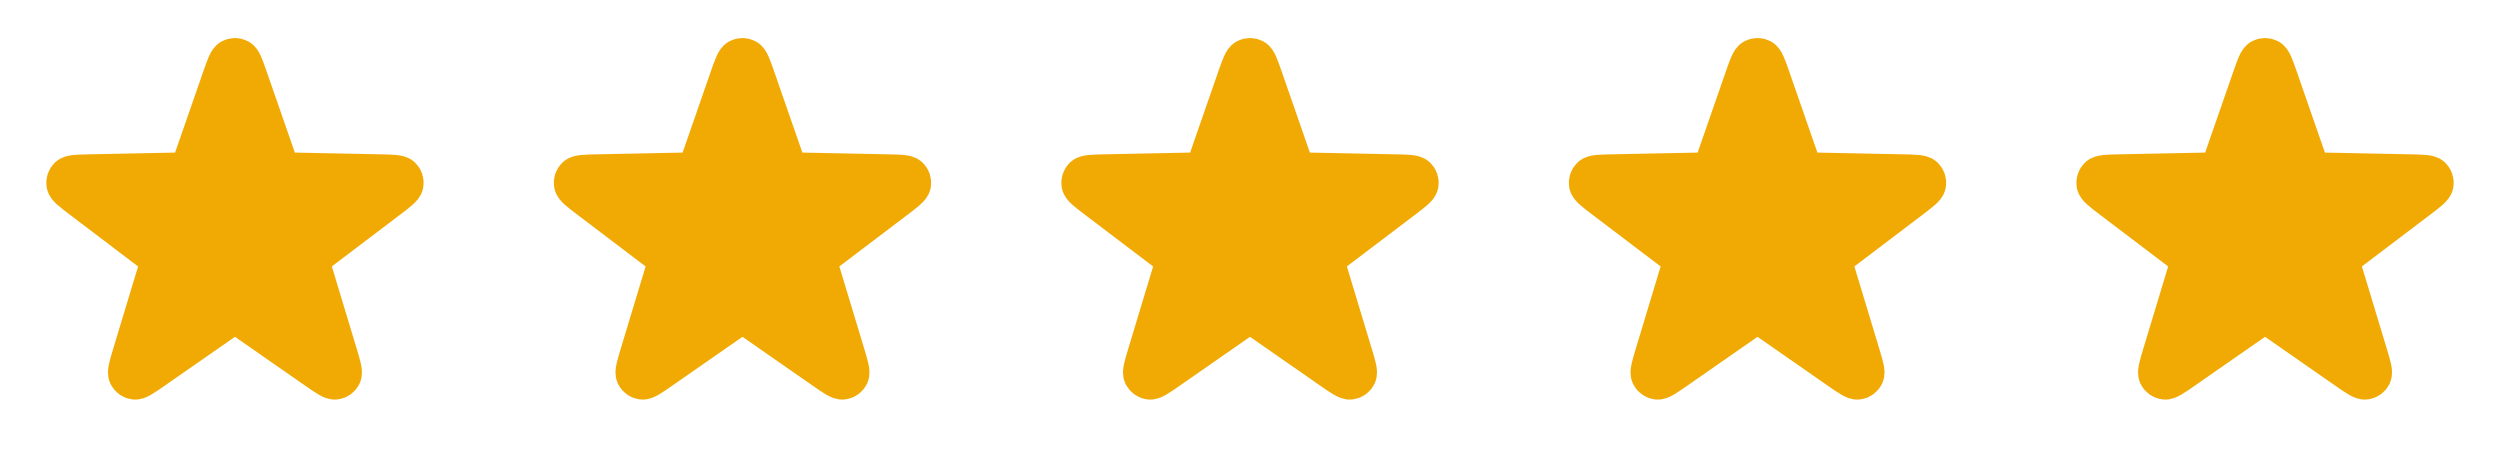 <svg width="133" height="24" viewBox="0 0 133 24" fill="none" xmlns="http://www.w3.org/2000/svg">
<path d="M11.744 4.174C11.976 3.508 12.092 3.175 12.263 3.083C12.411 3.003 12.589 3.003 12.737 3.083C12.909 3.175 13.024 3.508 13.256 4.174L14.786 8.576C14.852 8.766 14.885 8.861 14.944 8.931C14.997 8.994 15.063 9.042 15.139 9.073C15.224 9.107 15.325 9.109 15.525 9.114L20.185 9.209C20.89 9.223 21.242 9.23 21.383 9.364C21.505 9.481 21.56 9.65 21.53 9.816C21.495 10.007 21.214 10.22 20.652 10.646L16.938 13.462C16.778 13.583 16.698 13.643 16.649 13.722C16.606 13.791 16.581 13.87 16.575 13.951C16.569 14.043 16.598 14.139 16.656 14.331L18.005 18.792C18.209 19.467 18.312 19.804 18.227 19.979C18.154 20.131 18.01 20.236 17.843 20.258C17.651 20.284 17.361 20.083 16.783 19.68L12.957 17.018C12.792 16.904 12.71 16.846 12.62 16.824C12.541 16.804 12.459 16.804 12.38 16.824C12.29 16.846 12.208 16.904 12.043 17.018L8.217 19.68C7.639 20.083 7.349 20.284 7.157 20.258C6.99 20.236 6.846 20.131 6.773 19.979C6.689 19.804 6.791 19.467 6.995 18.792L8.344 14.331C8.403 14.139 8.432 14.043 8.425 13.951C8.419 13.87 8.394 13.791 8.351 13.722C8.302 13.643 8.222 13.583 8.062 13.462L4.348 10.646C3.786 10.22 3.505 10.007 3.47 9.816C3.44 9.65 3.495 9.481 3.617 9.364C3.758 9.23 4.11 9.223 4.815 9.209L9.475 9.114C9.675 9.109 9.776 9.107 9.861 9.073C9.937 9.042 10.004 8.994 10.056 8.931C10.115 8.861 10.148 8.766 10.214 8.576L11.744 4.174Z" fill="#F1AA03" stroke="#F1AA03" stroke-width="2" stroke-linecap="round" stroke-linejoin="round"/>
<path d="M38.744 4.174C38.976 3.508 39.092 3.175 39.263 3.083C39.411 3.003 39.589 3.003 39.737 3.083C39.908 3.175 40.024 3.508 40.256 4.174L41.786 8.576C41.852 8.766 41.885 8.861 41.944 8.931C41.997 8.994 42.063 9.042 42.139 9.073C42.224 9.107 42.325 9.109 42.525 9.114L47.185 9.209C47.89 9.223 48.242 9.23 48.383 9.364C48.505 9.481 48.56 9.65 48.53 9.816C48.495 10.007 48.214 10.22 47.652 10.646L43.938 13.462C43.778 13.583 43.698 13.643 43.65 13.722C43.606 13.791 43.581 13.87 43.575 13.951C43.569 14.043 43.598 14.139 43.656 14.331L45.005 18.792C45.209 19.467 45.312 19.804 45.227 19.979C45.154 20.131 45.01 20.236 44.843 20.258C44.651 20.284 44.361 20.083 43.783 19.68L39.957 17.018C39.792 16.904 39.71 16.846 39.62 16.824C39.541 16.804 39.459 16.804 39.38 16.824C39.29 16.846 39.208 16.904 39.043 17.018L35.217 19.68C34.639 20.083 34.349 20.284 34.157 20.258C33.99 20.236 33.846 20.131 33.773 19.979C33.688 19.804 33.791 19.467 33.995 18.792L35.344 14.331C35.403 14.139 35.432 14.043 35.425 13.951C35.419 13.87 35.394 13.791 35.351 13.722C35.302 13.643 35.222 13.583 35.062 13.462L31.348 10.646C30.786 10.22 30.505 10.007 30.47 9.816C30.44 9.65 30.495 9.481 30.617 9.364C30.758 9.23 31.11 9.223 31.815 9.209L36.475 9.114C36.675 9.109 36.776 9.107 36.861 9.073C36.937 9.042 37.004 8.994 37.056 8.931C37.115 8.861 37.148 8.766 37.214 8.576L38.744 4.174Z" fill="#F1AA03" stroke="#F1AA03" stroke-width="2" stroke-linecap="round" stroke-linejoin="round"/>
<path d="M65.744 4.174C65.976 3.508 66.092 3.175 66.263 3.083C66.411 3.003 66.589 3.003 66.737 3.083C66.909 3.175 67.024 3.508 67.256 4.174L68.786 8.576C68.852 8.766 68.885 8.861 68.944 8.931C68.997 8.994 69.064 9.042 69.139 9.073C69.224 9.107 69.325 9.109 69.525 9.114L74.185 9.209C74.89 9.223 75.242 9.23 75.383 9.364C75.505 9.481 75.56 9.65 75.53 9.816C75.495 10.007 75.214 10.22 74.652 10.646L70.938 13.462C70.778 13.583 70.698 13.643 70.65 13.722C70.606 13.791 70.581 13.87 70.575 13.951C70.569 14.043 70.598 14.139 70.656 14.331L72.005 18.792C72.21 19.467 72.312 19.804 72.227 19.979C72.154 20.131 72.01 20.236 71.843 20.258C71.651 20.284 71.361 20.083 70.783 19.68L66.957 17.018C66.792 16.904 66.71 16.846 66.621 16.824C66.541 16.804 66.459 16.804 66.38 16.824C66.29 16.846 66.208 16.904 66.043 17.018L62.217 19.68C61.639 20.083 61.349 20.284 61.157 20.258C60.99 20.236 60.846 20.131 60.773 19.979C60.688 19.804 60.791 19.467 60.995 18.792L62.344 14.331C62.403 14.139 62.432 14.043 62.425 13.951C62.419 13.87 62.394 13.791 62.351 13.722C62.302 13.643 62.222 13.583 62.062 13.462L58.348 10.646C57.786 10.22 57.505 10.007 57.47 9.816C57.44 9.65 57.495 9.481 57.617 9.364C57.758 9.23 58.11 9.223 58.815 9.209L63.475 9.114C63.675 9.109 63.776 9.107 63.861 9.073C63.937 9.042 64.004 8.994 64.056 8.931C64.115 8.861 64.148 8.766 64.214 8.576L65.744 4.174Z" fill="#F1AA03" stroke="#F1AA03" stroke-width="2" stroke-linecap="round" stroke-linejoin="round"/>
<path d="M92.744 4.174C92.976 3.508 93.092 3.175 93.263 3.083C93.411 3.003 93.589 3.003 93.737 3.083C93.909 3.175 94.024 3.508 94.256 4.174L95.786 8.576C95.852 8.766 95.885 8.861 95.944 8.931C95.997 8.994 96.064 9.042 96.139 9.073C96.224 9.107 96.325 9.109 96.525 9.114L101.185 9.209C101.89 9.223 102.242 9.23 102.383 9.364C102.505 9.481 102.56 9.65 102.53 9.816C102.495 10.007 102.214 10.22 101.652 10.646L97.938 13.462C97.778 13.583 97.698 13.643 97.65 13.722C97.606 13.791 97.581 13.87 97.575 13.951C97.569 14.043 97.598 14.139 97.656 14.331L99.005 18.792C99.21 19.467 99.312 19.804 99.227 19.979C99.154 20.131 99.01 20.236 98.843 20.258C98.651 20.284 98.361 20.083 97.783 19.68L93.957 17.018C93.792 16.904 93.71 16.846 93.621 16.824C93.541 16.804 93.459 16.804 93.38 16.824C93.29 16.846 93.208 16.904 93.043 17.018L89.217 19.68C88.639 20.083 88.349 20.284 88.157 20.258C87.99 20.236 87.846 20.131 87.773 19.979C87.689 19.804 87.791 19.467 87.995 18.792L89.344 14.331C89.403 14.139 89.432 14.043 89.425 13.951C89.419 13.87 89.394 13.791 89.351 13.722C89.302 13.643 89.222 13.583 89.062 13.462L85.348 10.646C84.786 10.22 84.505 10.007 84.47 9.816C84.44 9.65 84.495 9.481 84.617 9.364C84.758 9.23 85.11 9.223 85.815 9.209L90.475 9.114C90.675 9.109 90.776 9.107 90.861 9.073C90.937 9.042 91.004 8.994 91.056 8.931C91.115 8.861 91.148 8.766 91.214 8.576L92.744 4.174Z" fill="#F1AA03" stroke="#F1AA03" stroke-width="2" stroke-linecap="round" stroke-linejoin="round"/>
<path d="M119.744 4.174C119.976 3.508 120.092 3.175 120.263 3.083C120.411 3.003 120.589 3.003 120.737 3.083C120.908 3.175 121.024 3.508 121.256 4.174L122.786 8.576C122.852 8.766 122.885 8.861 122.944 8.931C122.997 8.994 123.063 9.042 123.139 9.073C123.224 9.107 123.325 9.109 123.525 9.114L128.185 9.209C128.89 9.223 129.242 9.23 129.383 9.364C129.505 9.481 129.56 9.65 129.53 9.816C129.495 10.007 129.214 10.22 128.652 10.646L124.938 13.462C124.778 13.583 124.698 13.643 124.649 13.722C124.606 13.791 124.581 13.87 124.575 13.951C124.569 14.043 124.598 14.139 124.656 14.331L126.005 18.792C126.209 19.467 126.312 19.804 126.227 19.979C126.154 20.131 126.01 20.236 125.843 20.258C125.651 20.284 125.361 20.083 124.783 19.68L120.957 17.018C120.792 16.904 120.71 16.846 120.62 16.824C120.541 16.804 120.459 16.804 120.38 16.824C120.29 16.846 120.208 16.904 120.043 17.018L116.217 19.68C115.639 20.083 115.349 20.284 115.157 20.258C114.99 20.236 114.846 20.131 114.773 19.979C114.689 19.804 114.791 19.467 114.995 18.792L116.344 14.331C116.403 14.139 116.432 14.043 116.425 13.951C116.419 13.87 116.394 13.791 116.351 13.722C116.302 13.643 116.222 13.583 116.062 13.462L112.348 10.646C111.786 10.22 111.505 10.007 111.47 9.816C111.44 9.65 111.495 9.481 111.617 9.364C111.758 9.23 112.11 9.223 112.815 9.209L117.475 9.114C117.675 9.109 117.776 9.107 117.861 9.073C117.937 9.042 118.004 8.994 118.056 8.931C118.115 8.861 118.148 8.766 118.214 8.576L119.744 4.174Z" fill="#F1AA03" stroke="#F1AA03" stroke-width="2" stroke-linecap="round" stroke-linejoin="round"/>
</svg>
